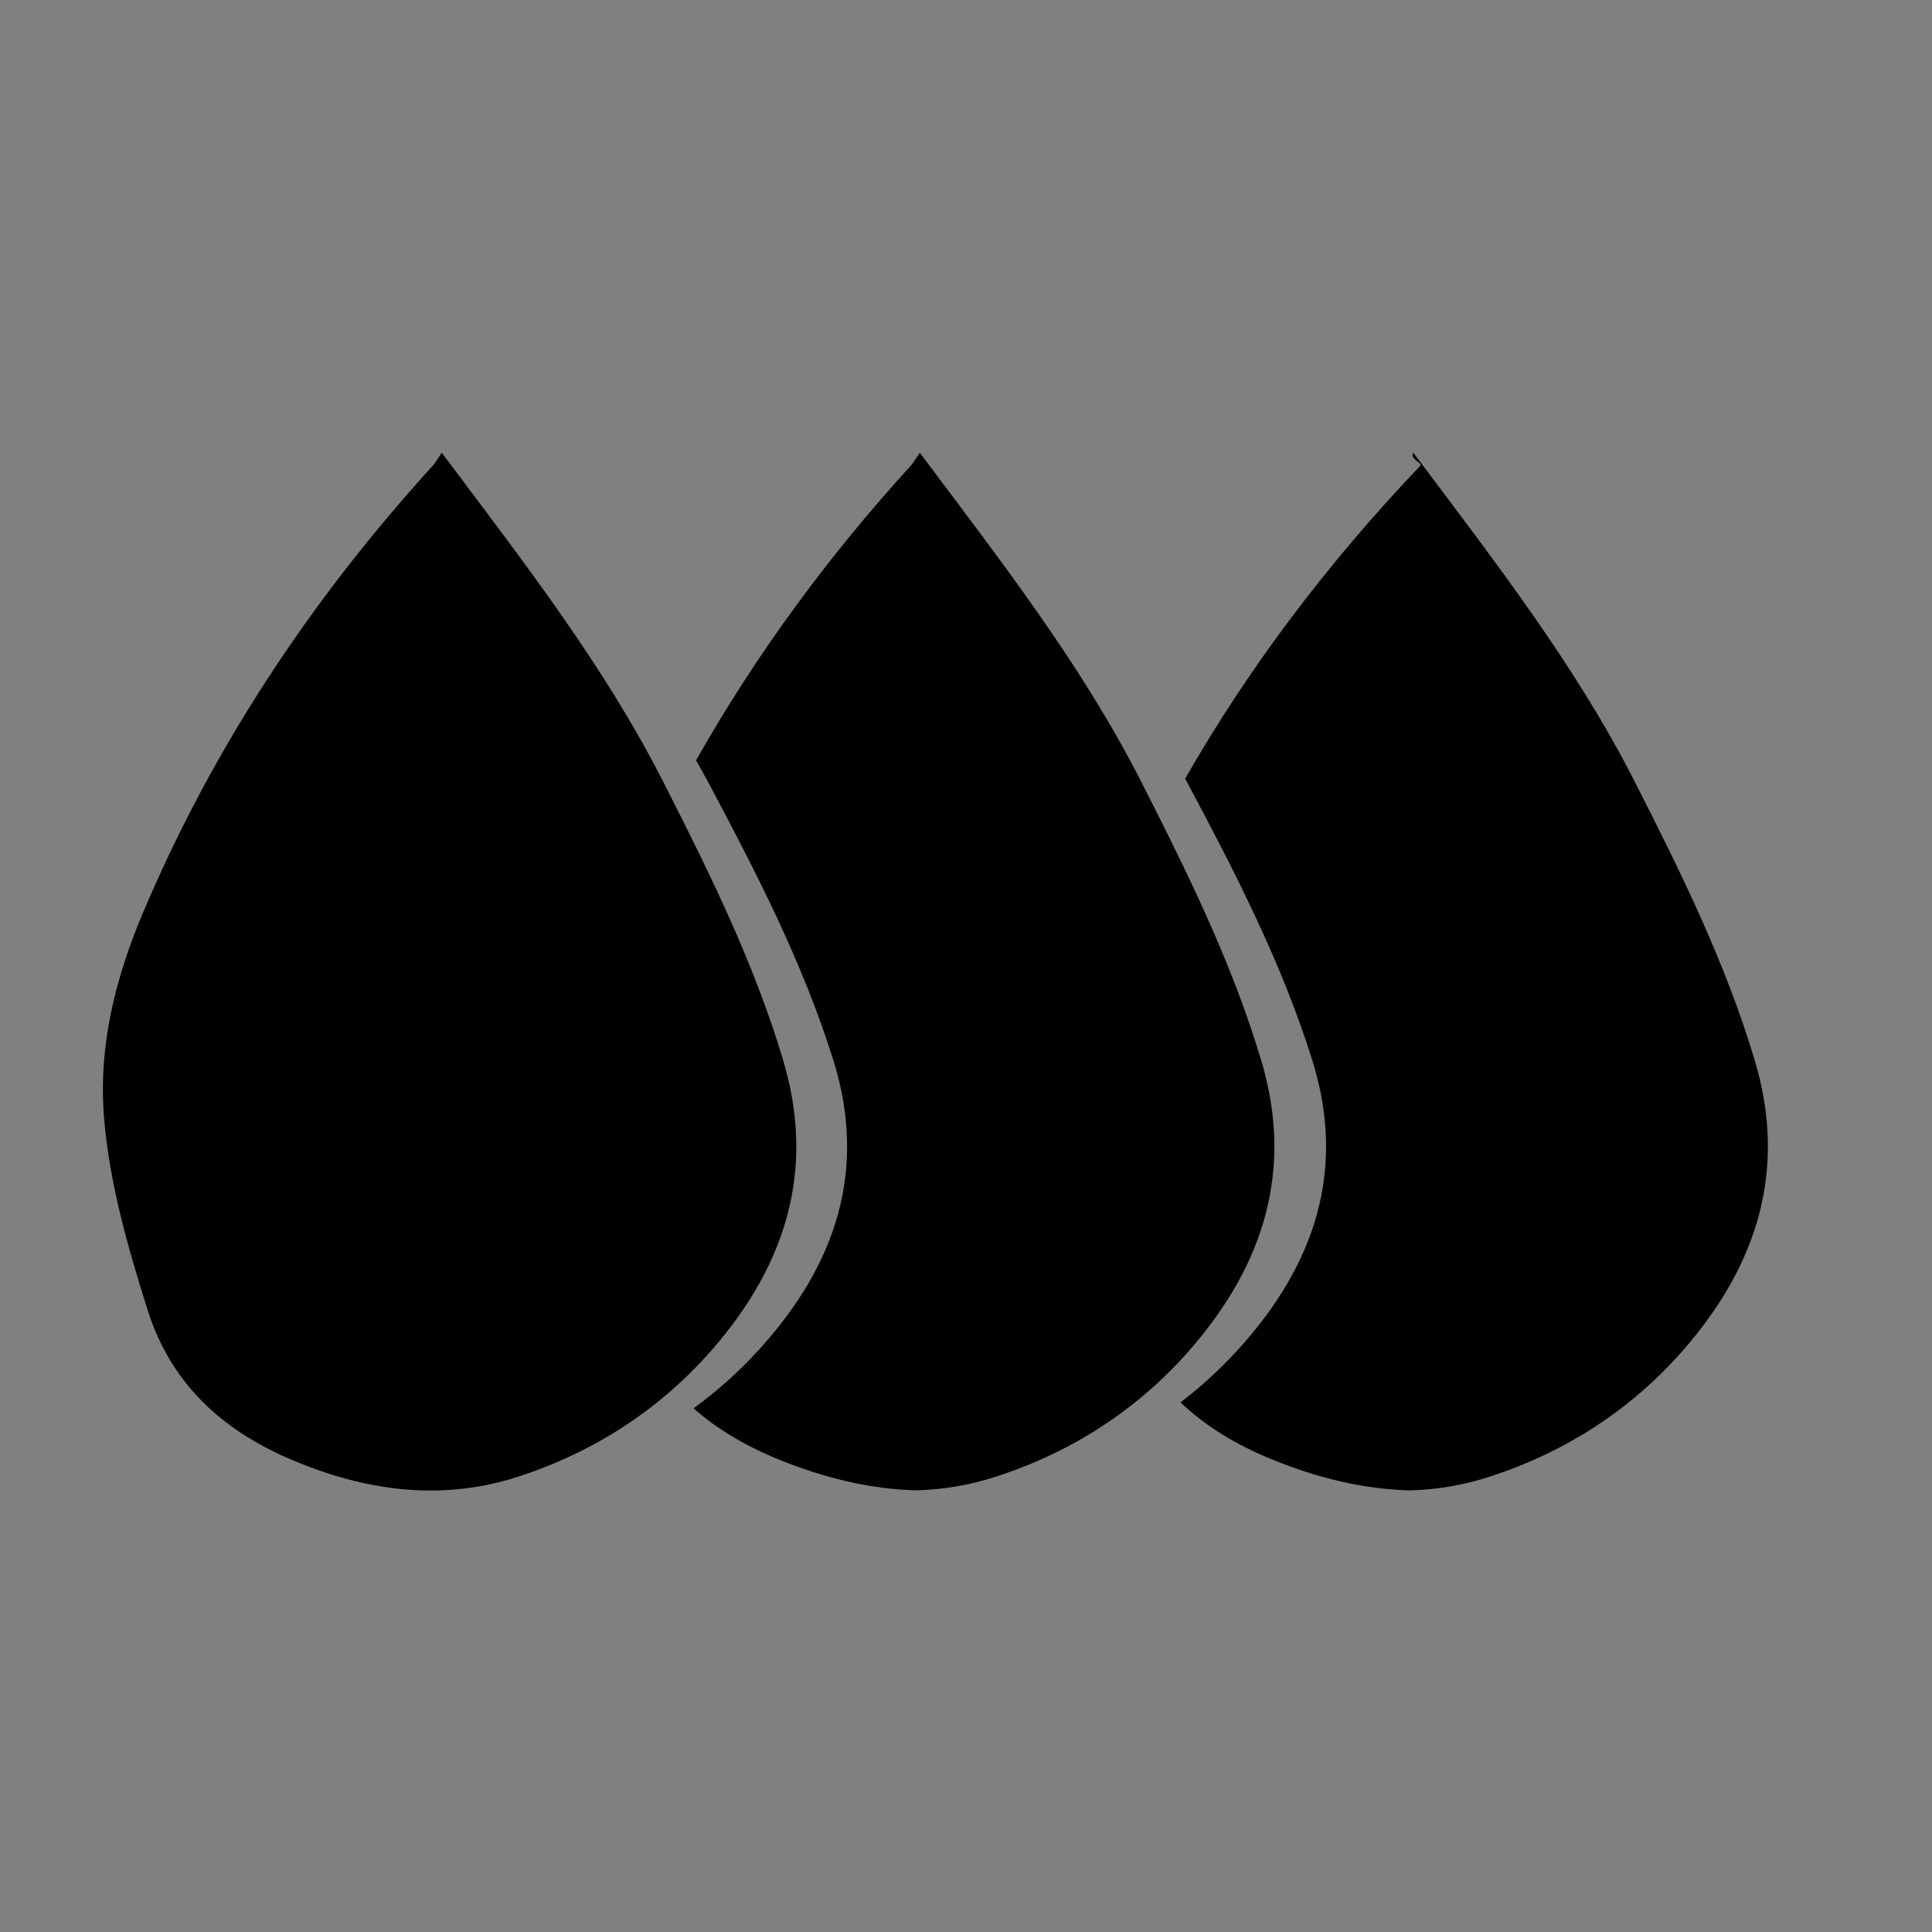 <svg viewBox="0 0 600 600" xmlns="http://www.w3.org/2000/svg" data-name="Layer 1" id="Layer_1">
  <rect x="0" y="0" width="600" height="600" fill="#808080" stroke="none"/>
  <defs>
    <style>
      .cls-1 {
        fill: #fff;
      }
    </style>
  </defs>
  <path d="M544.98,329.4c-9.05-30.36-23.08-58.76-37.53-87.09-18.3-35.88-43.12-67.82-68.52-101.7-1.38,1.91,3.04,3.08,2.11,4.06-28.6,30.06-53.08,62.35-72.97,97.14.09.17.18.33.27.5,15.1,28.33,29.77,56.73,39.24,87.09,10.51,33.72.99,63.26-23.04,89.67-5.5,6.05-11.49,11.53-17.93,16.46,7.8,7.41,17.45,13.28,28.78,17.86,13.9,5.63,28.11,9.11,42.52,9.47,8.22-.23,16.51-1.59,24.85-4.31,23.89-7.78,44.17-21.09,60.18-39.49,22.99-26.42,32.09-55.96,22.04-89.67Z"></path>
  <path d="M484.87,426.26c.2-.33.42-.67.63-1.01-.22.35-.44.69-.63,1.01Z" class="cls-1"></path>
  <path d="M488.88,291.73c-.23-.58-.47-1.16-.69-1.76.21.59.45,1.18.69,1.76Z" class="cls-1"></path>
  <path d="M391.7,329.4c-8.29-27.8-20.76-53.96-33.89-79.93-.26-.51-.52-1.03-.78-1.54-.95-1.88-1.9-3.75-2.86-5.63-18.3-35.88-43.12-67.82-68.52-101.7,0,0,0,0,0,0-1.32,1.91-1.96,3.08-2.84,4.06-25.87,28.42-48.2,58.84-66.64,91.47.32.55.63,1.11.95,1.66.85,1.5,1.68,3,2.48,4.5,15.1,28.33,29.77,56.73,39.24,87.09,10.51,33.72.99,63.26-23.04,89.67-6.2,6.82-13.02,12.94-20.42,18.33,7.42,6.53,16.38,11.8,26.74,15.99,13.9,5.63,28.11,9.11,42.52,9.47,8.22-.23,16.51-1.59,24.85-4.31,17.58-5.73,33.2-14.46,46.61-26,.29-.25.59-.5.88-.75,4.48-3.93,8.72-8.18,12.69-12.74,22.99-26.42,32.09-55.96,22.04-89.67Z"></path>
  <path d="M243.26,329.4c-8.74-29.32-22.14-56.83-36.06-84.2-.27-.54-.54-1.07-.82-1.61-.22-.43-.44-.86-.66-1.29-18.3-35.88-43.12-67.82-68.52-101.7-1.32,1.91-1.96,3.08-2.84,4.06-37.97,41.73-68.35,87.74-89.94,138.77-8.73,20.64-13.97,41.79-12.07,64.13,1.73,20.24,7.33,39.66,13.43,59.08,7.09,22.58,22.66,37.34,44.9,46.76,14.85,6.29,30.05,9.89,45.5,9.47,8.22-.23,16.51-1.59,24.85-4.31,16.48-5.37,31.24-13.37,44.07-23.85.31-.26.62-.52.93-.78h0c5.41-4.51,10.49-9.46,15.18-14.85,22.99-26.42,32.09-55.96,22.04-89.67ZM198.87,427.26h0s0,0,0,0c0,0,0,0,0,0Z"></path>
</svg>